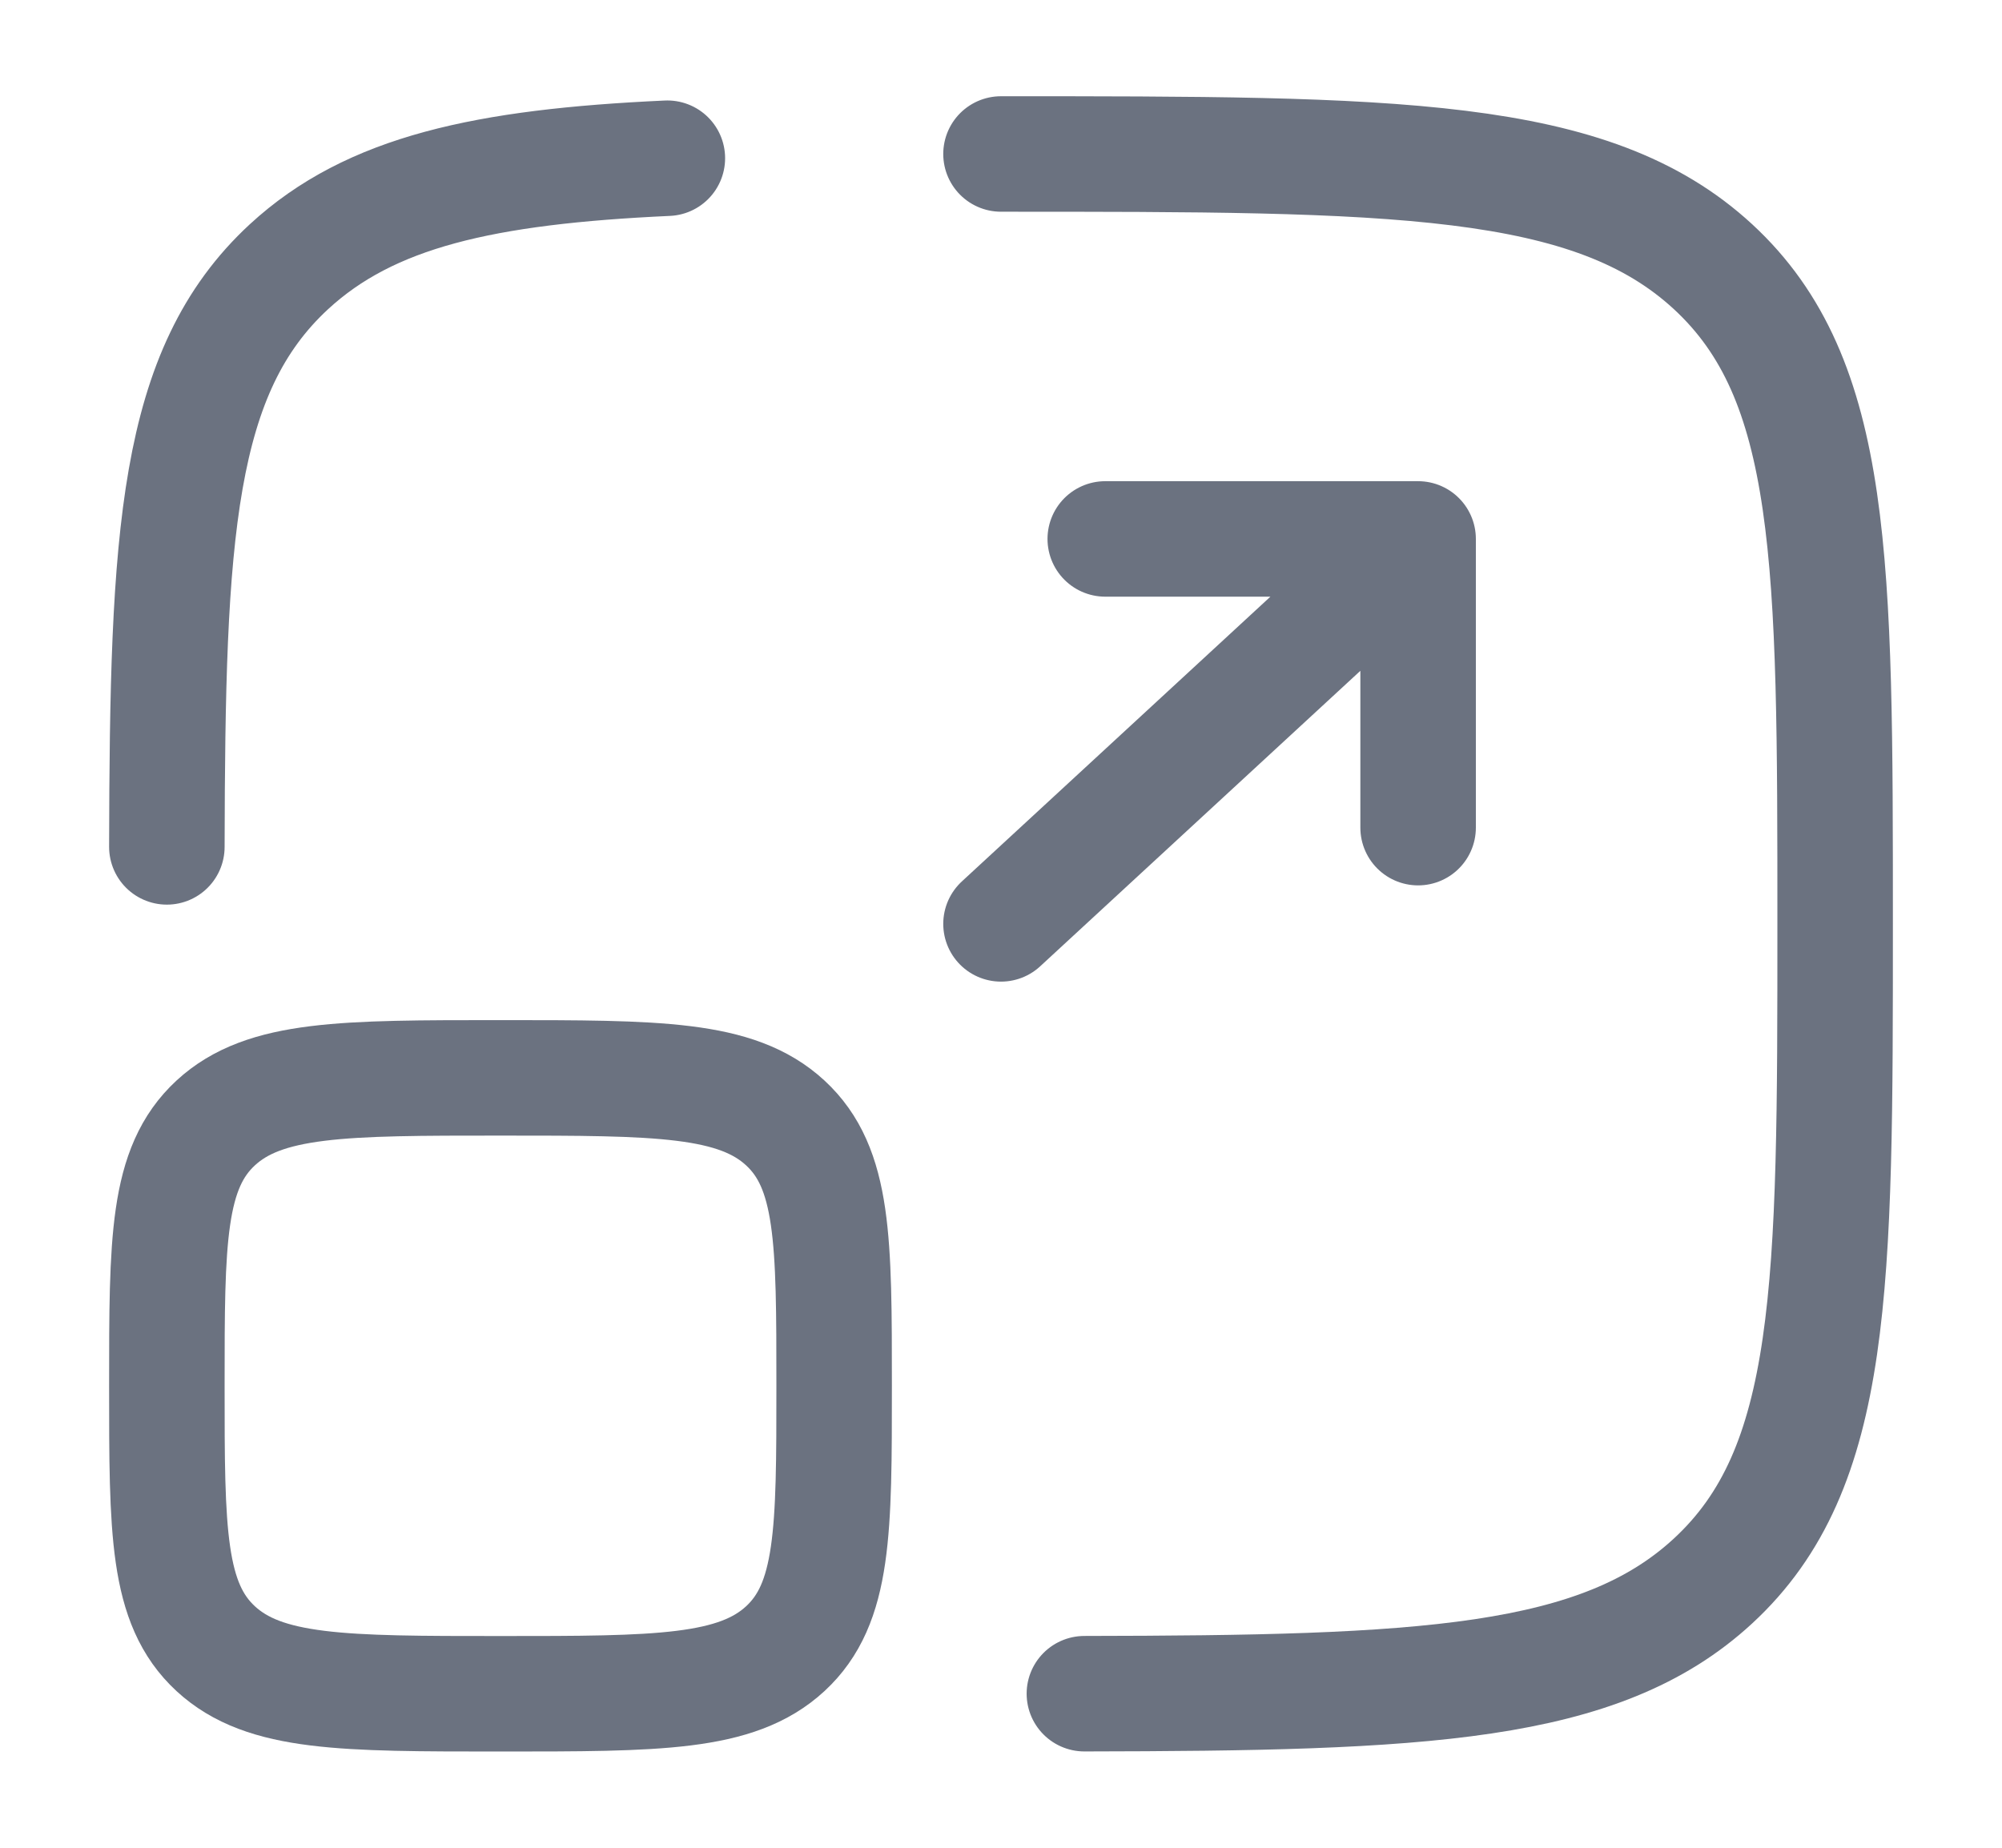 <?xml version="1.0" encoding="UTF-8"?> <svg xmlns="http://www.w3.org/2000/svg" width="26" height="24" viewBox="0 0 26 24" fill="none"><path d="M13 2C18.107 2 20.66 2 22.247 3.464C23.833 4.929 23.833 7.286 23.833 12C23.833 16.714 23.833 19.071 22.247 20.535C20.777 21.893 18.476 21.992 14.083 21.999M2.167 11C2.175 6.945 2.283 4.822 3.753 3.464C4.808 2.491 6.29 2.164 8.667 2.055" stroke="#6B7280" stroke-width="1.5" stroke-linecap="round"></path><path d="M13 12L18.417 7M18.417 7H14.354M18.417 7V10.75" stroke="#6B7280" stroke-width="1.5" stroke-linecap="round" stroke-linejoin="round"></path><path d="M2.167 18C2.167 16.114 2.167 15.172 2.801 14.586C3.436 14 4.457 14 6.5 14C8.543 14 9.564 14 10.199 14.586C10.833 15.172 10.833 16.114 10.833 18C10.833 19.886 10.833 20.828 10.199 21.414C9.564 22 8.543 22 6.5 22C4.457 22 3.436 22 2.801 21.414C2.167 20.828 2.167 19.886 2.167 18Z" stroke="#6B7280" stroke-width="1.5"></path></svg> 